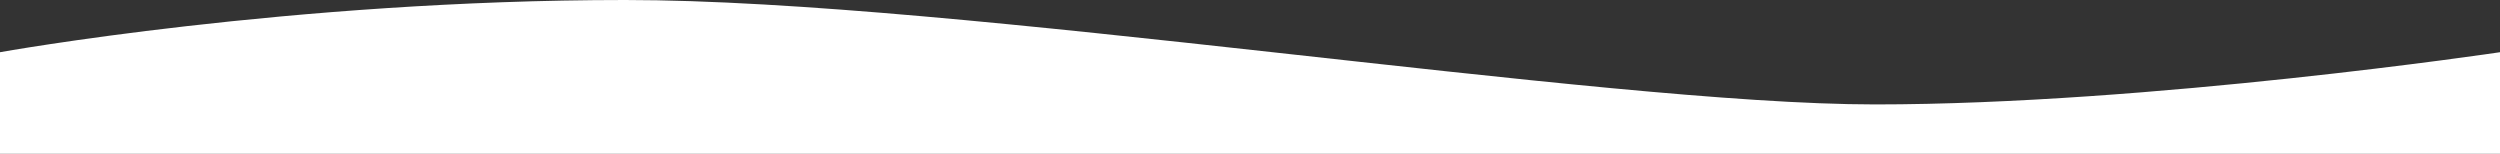 <?xml version="1.0" encoding="UTF-8"?>
<svg id="_圖層_1" data-name="圖層 1" xmlns="http://www.w3.org/2000/svg" viewBox="0 0 1920 118.1">
  <rect x="0" y="0" width="1920" height="118.1" fill="#333333" stroke="none"/>
  <defs>
    <style>
      .cls-1 {
        fill: #fff;
        stroke-width: 0px;
      }
    </style>
  </defs>
  <g id="_图层_2" data-name="图层 2">
    <g id="_图层_1-2" data-name="图层 1-2">
      <path class="cls-1" d="M0,118.1h1920V40.1s-269.2,40.1-480,40.1S737,0,480,0,0,40.1,0,40.1v78Z"/>
    </g>
  </g>
</svg>